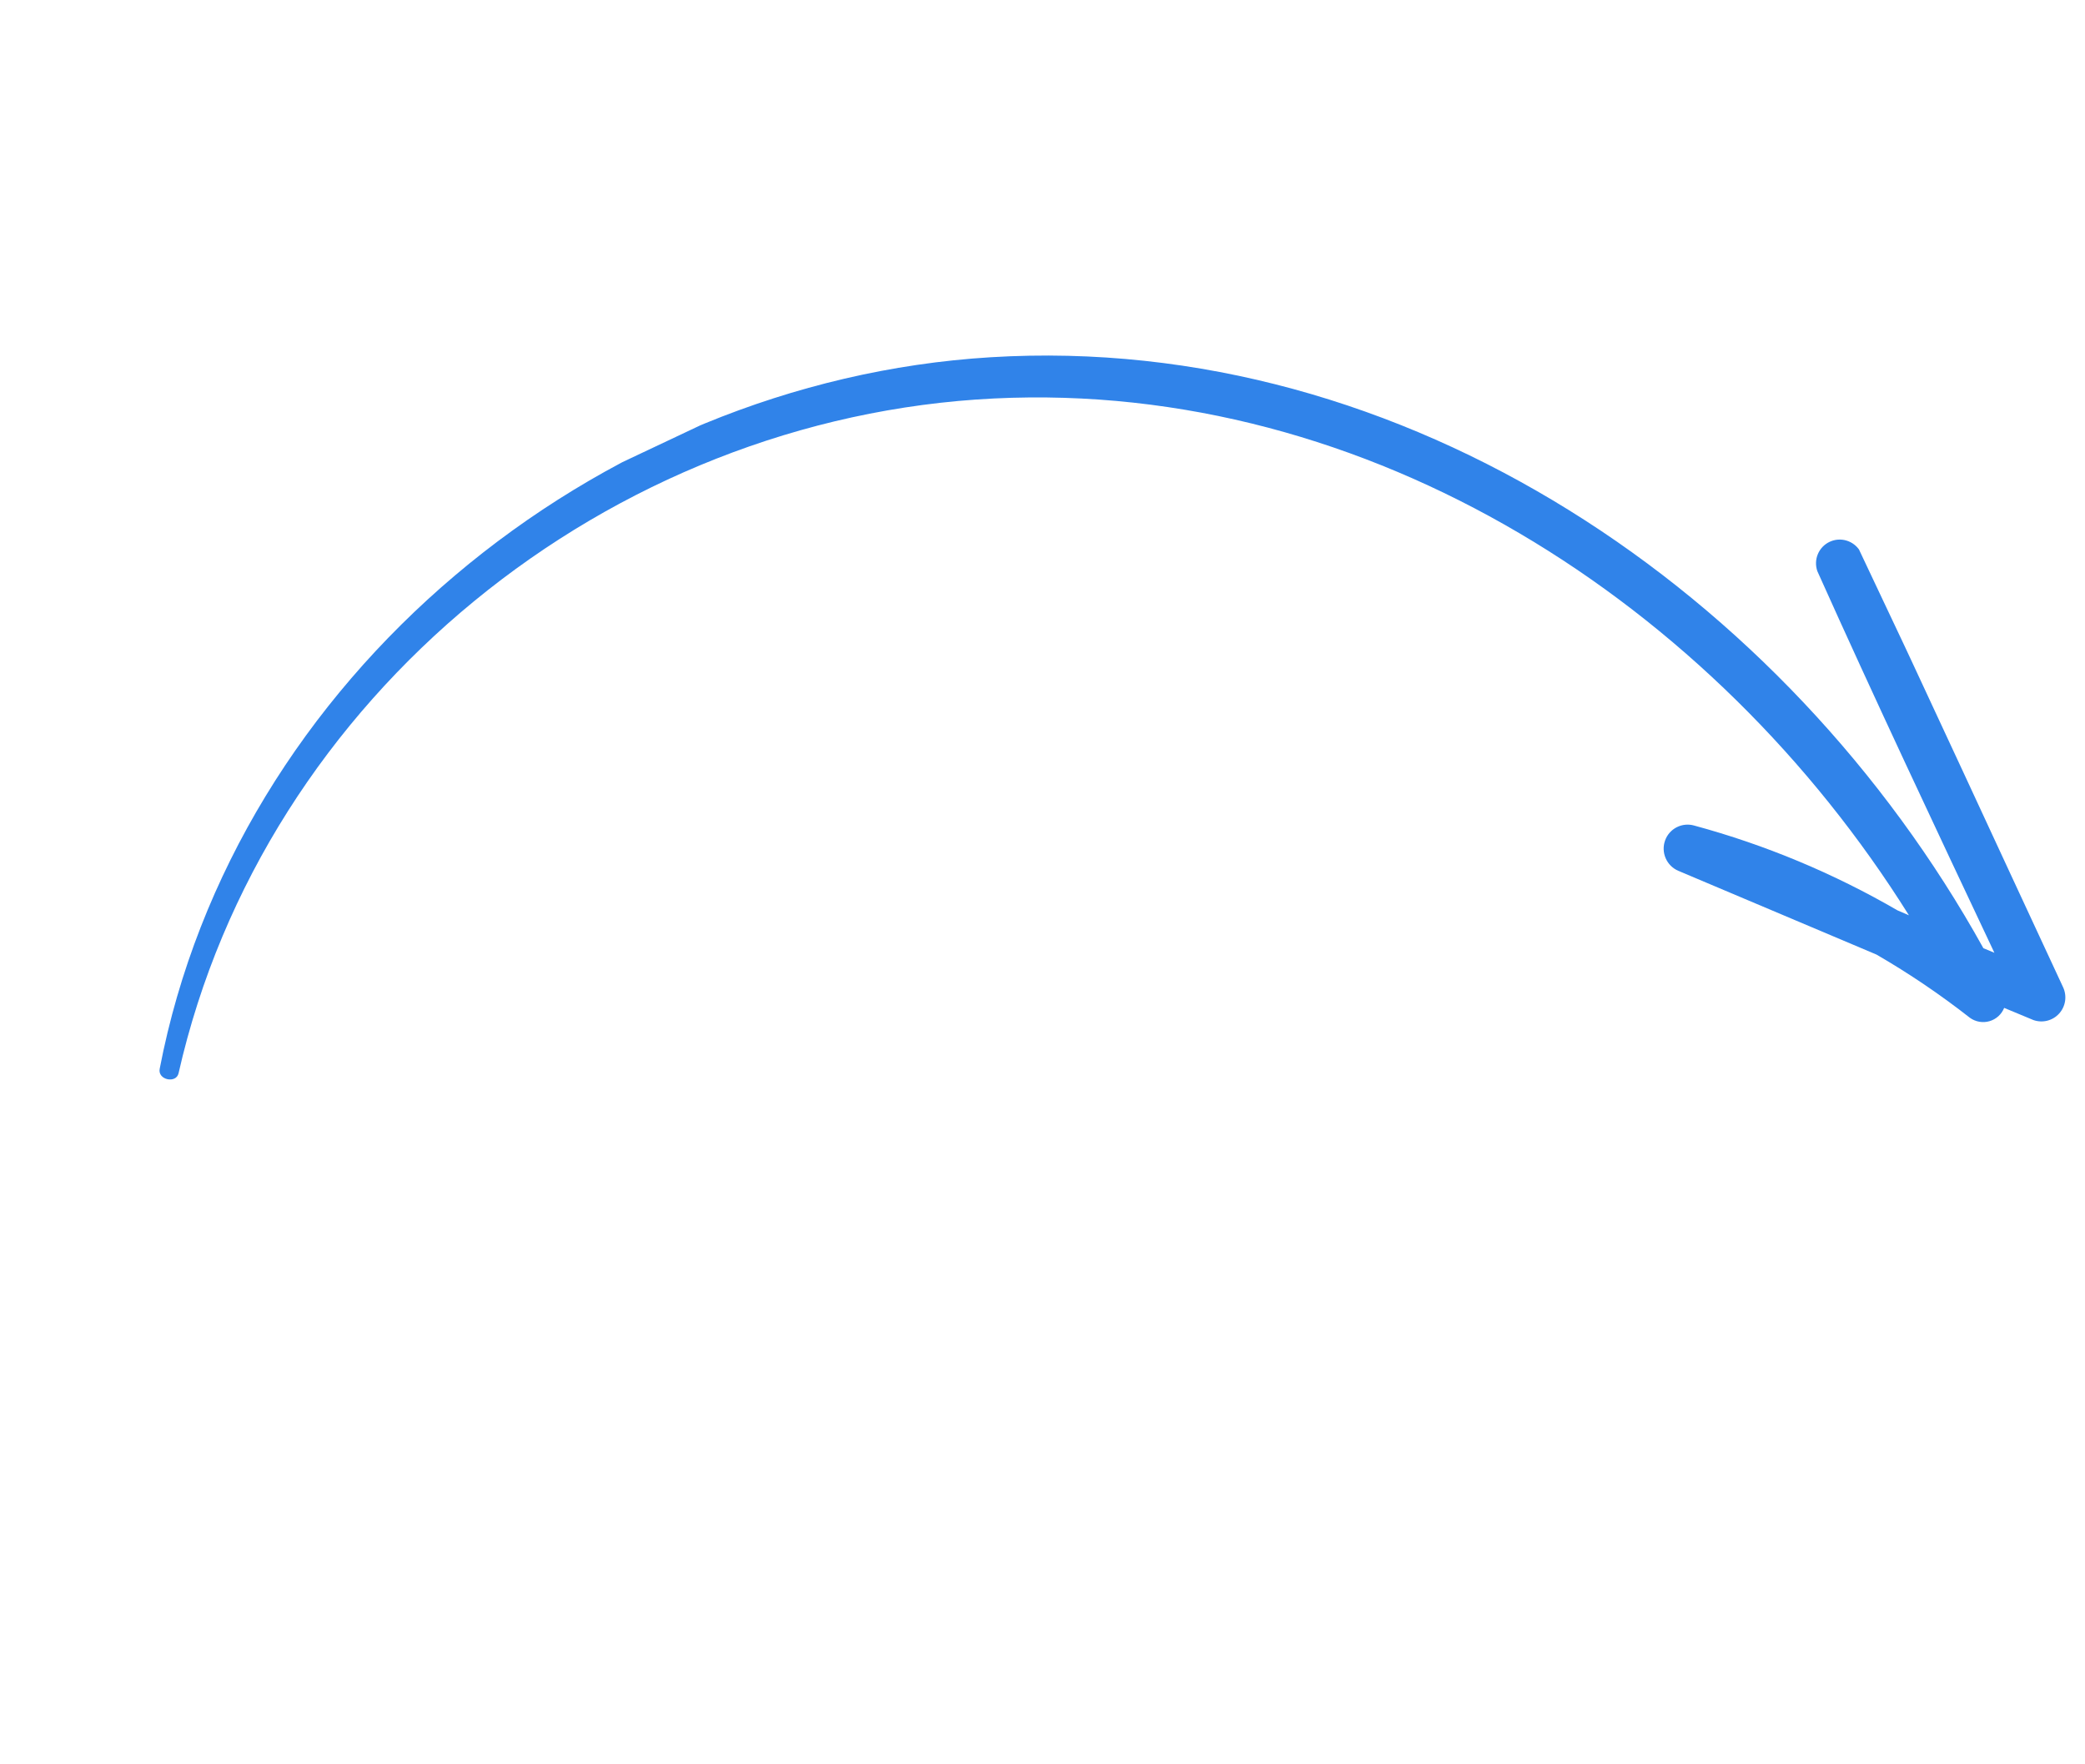 <svg width="130" height="110" viewBox="0 0 130 110" fill="none" xmlns="http://www.w3.org/2000/svg">
<g clip-path="url(#clip0_9501_88587)">
<path d="M61.769 22.273C87.666 20.696 111.392 36.994 123.664 59.117L124.35 59.402C120.623 51.5 116.895 43.597 113.311 35.609C113.191 35.263 113.202 34.885 113.343 34.548C113.485 34.21 113.745 33.937 114.076 33.782C114.406 33.626 114.782 33.598 115.132 33.704C115.482 33.81 115.781 34.041 115.972 34.354C120.24 43.403 124.417 52.494 128.64 61.564C128.761 61.831 128.802 62.128 128.757 62.418C128.712 62.708 128.582 62.978 128.385 63.195C128.188 63.412 127.932 63.565 127.648 63.637C127.364 63.709 127.065 63.695 126.788 63.599L124.96 62.839C124.88 63.037 124.757 63.215 124.598 63.359C124.439 63.503 124.25 63.608 124.045 63.668C123.839 63.728 123.623 63.74 123.412 63.703C123.201 63.667 123.001 63.583 122.827 63.458C120.978 62.009 119.03 60.691 116.998 59.514L104.63 54.287C104.281 54.134 104.004 53.855 103.853 53.505C103.702 53.156 103.689 52.762 103.817 52.404C103.944 52.046 104.203 51.75 104.541 51.577C104.879 51.404 105.27 51.366 105.635 51.471C110.07 52.672 114.33 54.45 118.308 56.758L119.022 57.066C106.856 37.621 85.392 23.705 61.989 24.843C37.975 26.011 16.468 43.363 11.133 66.915C10.985 67.575 9.822 67.33 9.956 66.64C14.647 42.268 37.086 23.775 61.769 22.273Z" fill="#3083E9"/>
</g>
<defs>
<clipPath id="clip0_9501_88587">
<rect width="69.565" height="109.758" fill="white" transform="matrix(-0.427 -0.904 -0.904 0.427 129.445 62.918)"/>
</clipPath>
</defs>
</svg>
